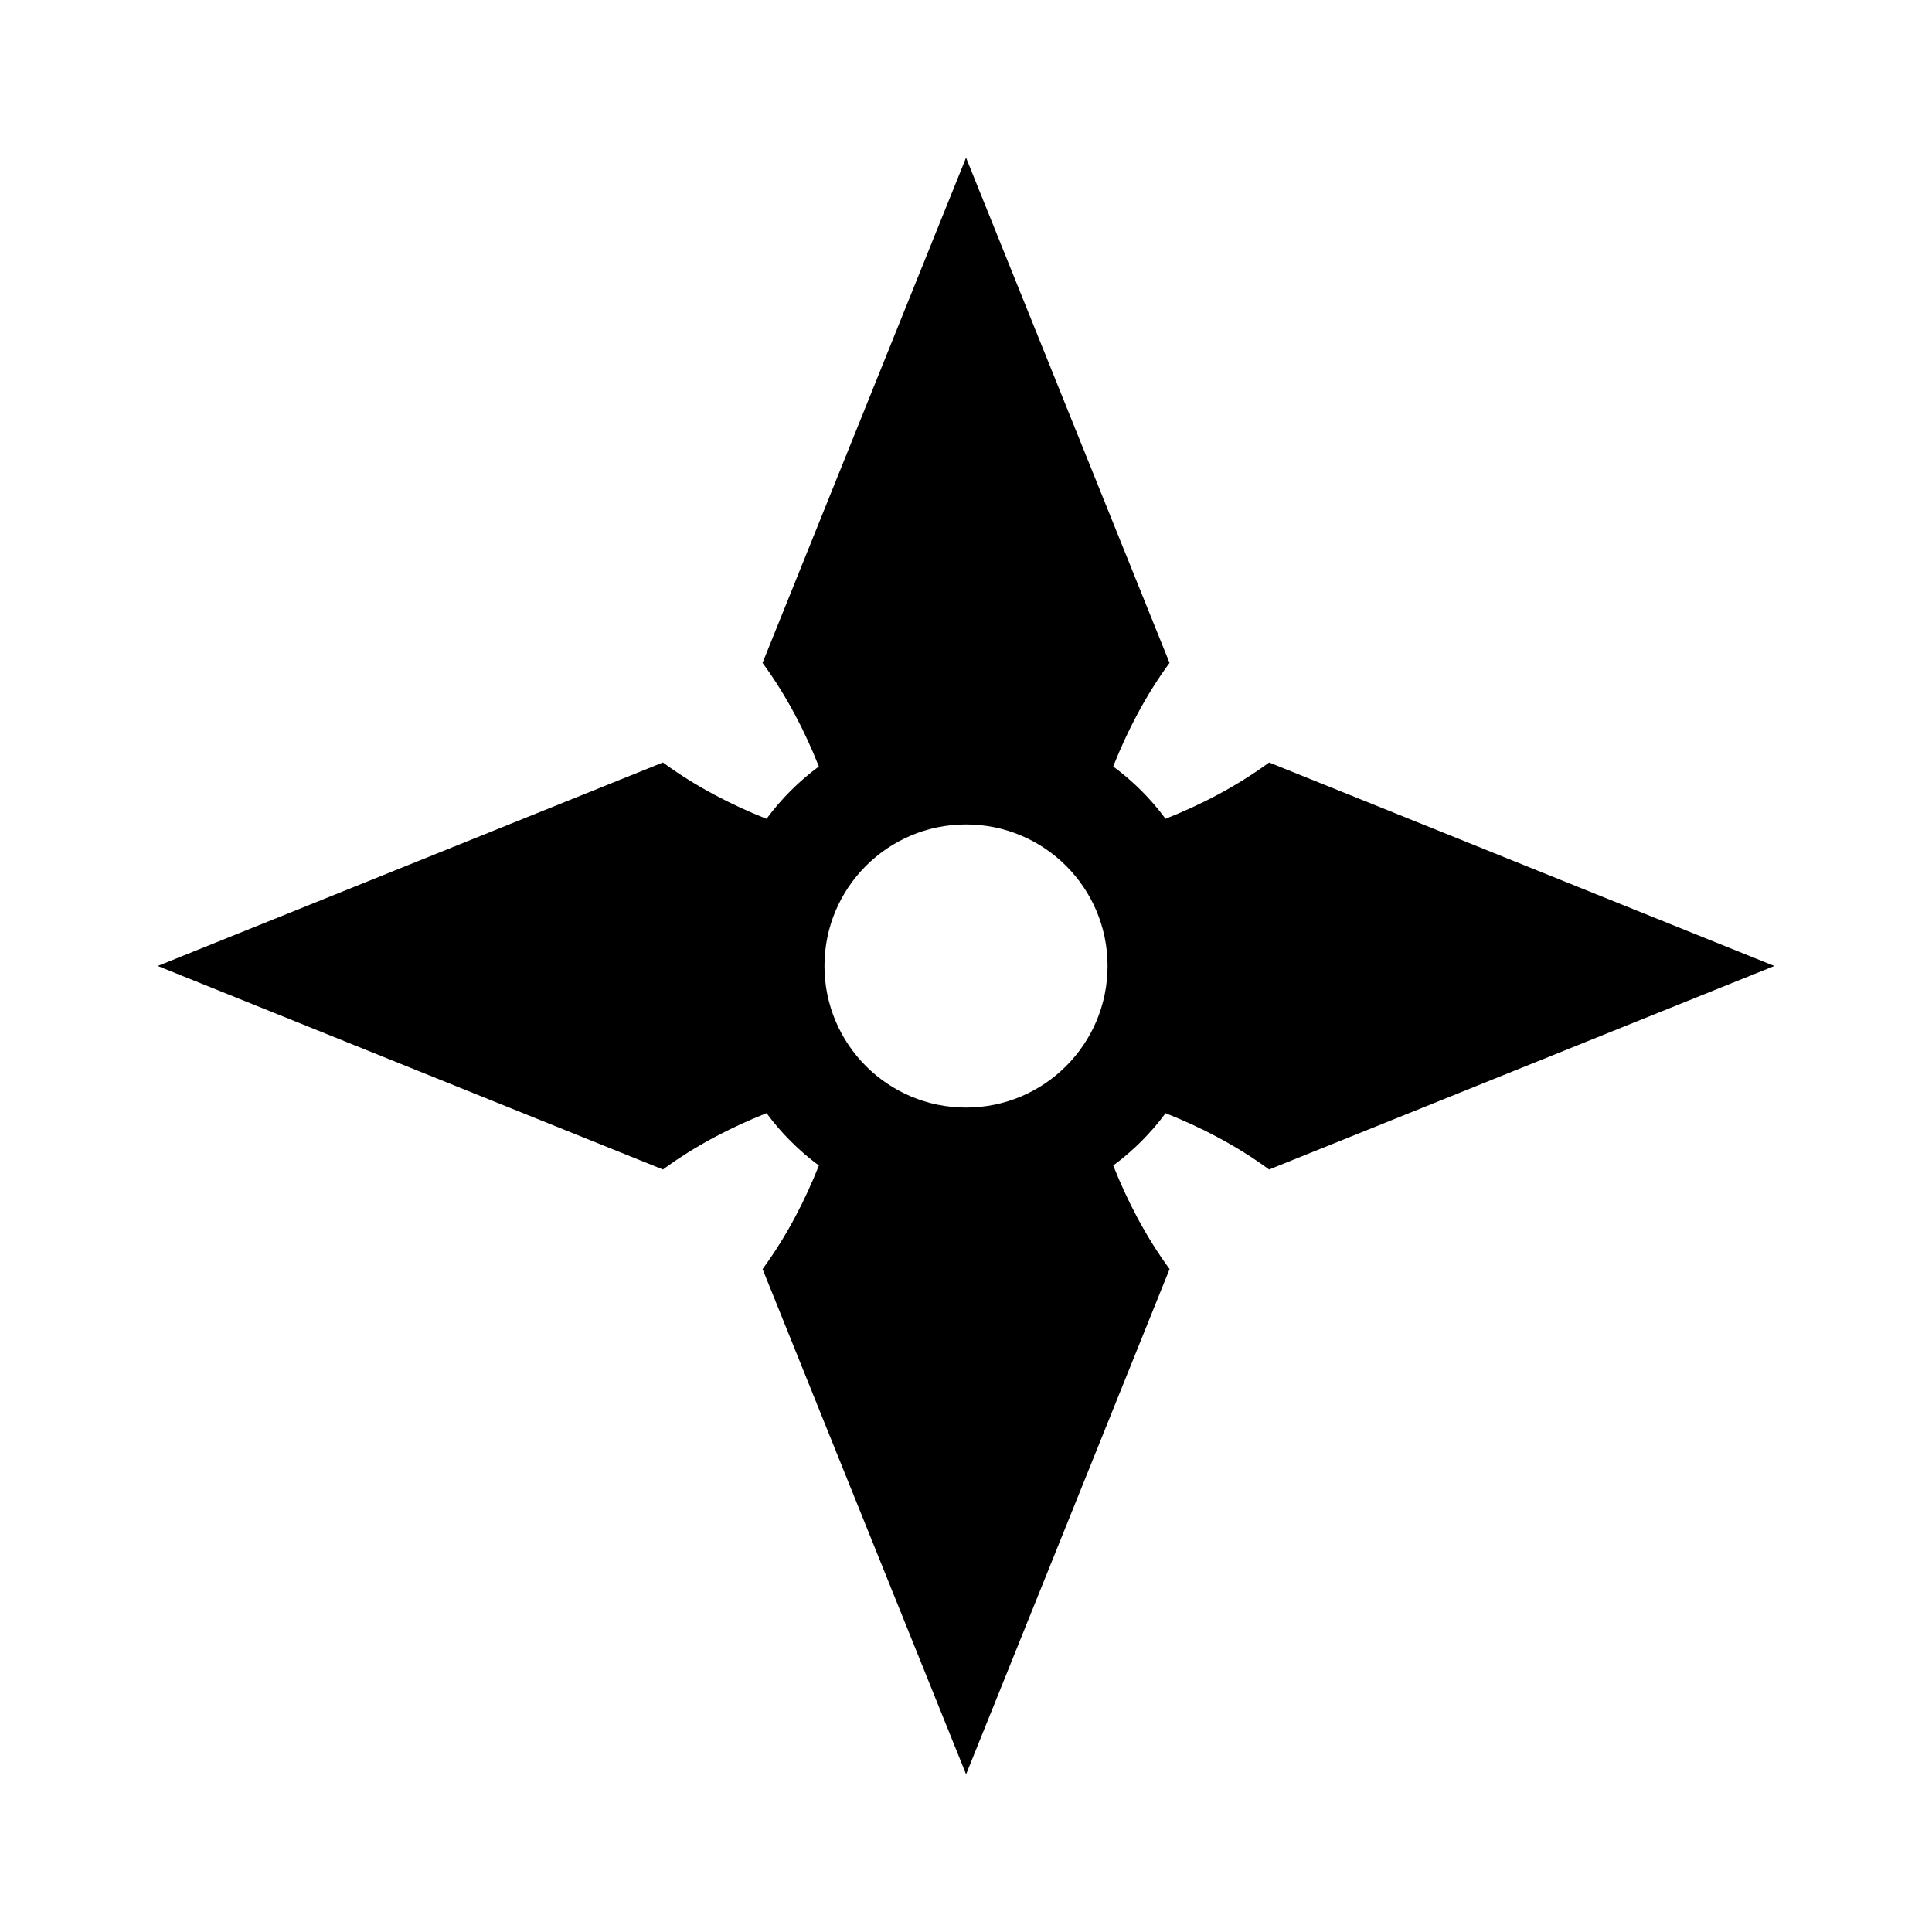 <?xml version="1.0" encoding="UTF-8"?>
<!-- The Best Svg Icon site in the world: iconSvg.co, Visit us! https://iconsvg.co -->
<svg fill="#000000" width="800px" height="800px" version="1.1" viewBox="144 144 512 512" xmlns="http://www.w3.org/2000/svg">
 <path d="m452.88 439c9.254 3.672 18.711 8.516 27.449 14.93l133.89-53.934-133.89-53.93c-8.734 6.41-18.191 11.254-27.449 14.922-3.898-5.285-8.586-9.965-13.875-13.863 3.672-9.254 8.52-18.715 14.934-27.453l-53.926-133.88-53.934 133.88c6.414 8.734 11.262 18.199 14.93 27.453-5.285 3.91-9.969 8.59-13.871 13.875-9.262-3.672-18.715-8.52-27.457-14.934l-133.88 53.926 133.89 53.934c8.734-6.41 18.191-11.254 27.457-14.93 3.898 5.289 8.586 9.965 13.871 13.875-3.672 9.25-8.516 18.711-14.93 27.449l53.934 133.88 53.93-133.88c-6.41-8.734-11.254-18.191-14.934-27.449 5.285-3.906 9.969-8.582 13.871-13.871zm-52.875-1.488c-20.715 0-37.512-16.801-37.512-37.52 0-20.711 16.793-37.508 37.512-37.508 20.723 0 37.512 16.793 37.512 37.508 0 20.719-16.797 37.52-37.512 37.52z"/>
</svg>